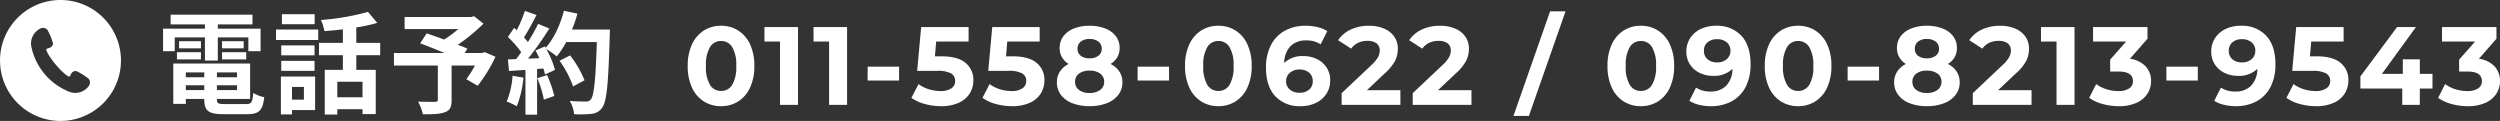 <svg xmlns="http://www.w3.org/2000/svg" width="720.329" height="34.849" viewBox="0 0 720.329 34.849"><rect x="0" y="0" width="720.329" height="34.849" fill="#333333" stroke="none"/><g transform="translate(-265 -2781.324)"><path d="M106.97,578.154A17.424,17.424,0,1,0,124.4,595.578a17.423,17.423,0,0,0-17.426-17.424m8.148,24.789a4.82,4.82,0,0,1-5.342,1.753A17.867,17.867,0,0,1,98.529,591.35a4.816,4.816,0,0,1,2.634-4.968,1.7,1.7,0,0,1,2.04.359,17.2,17.2,0,0,1,1.607,3.887c.085.6-.539,1.259-1.259,1.394s-.685.511-.685.511.4,1.455,2.758,4.25,3.721,3.437,3.721,3.437.359.1.616-.587a1.46,1.46,0,0,1,1.59-1,17.122,17.122,0,0,1,3.561,2.24,1.7,1.7,0,0,1,.007,2.073" transform="translate(175.454 2203.17)" fill="#fff"/><path d="M5.344-19.424h8.7v6.656H17.76v-6.656h8.8v3.968h3.52v-6.5H17.76v-1.216h9.984v-2.816H4.16v2.816h9.888v1.216H1.984v6.5h3.36Zm13.632,6.336h6.976v-2.08H18.976Zm0-5.248v2.048h6.24v-2.048Zm-6.08,0h-6.3v2.048h6.3ZM5.984-13.088H12.9v-2.08H5.984Zm2.56,8.832V-5.632h5.312v1.376Zm5.312-5.088v1.408H8.544V-9.344ZM23.3-7.936H17.5V-9.344H23.3ZM17.5-4.256V-5.632H23.3v1.376Zm2.3,4.032c-1.952,0-2.3-.192-2.3-1.376v-.1h9.568V-11.9H4.928V-.288H8.544V-1.7h5.312v.1c0,3.36,1.216,4.288,5.6,4.288h6.72c3.488,0,4.512-1.056,4.96-4.9a9.731,9.731,0,0,1-3.168-1.216c-.224,2.72-.512,3.2-2.112,3.2ZM45.664-26.112h-9.44v2.88h9.44Zm-3.1,20.96V-1.5H39.136V-5.152ZM45.792-8.16H35.936V2.752h3.2V1.5h6.656Zm-9.76-1.632h9.6v-2.88h-9.6Zm9.6-7.328h-9.6v2.848h9.6Zm-11.1-1.568h12.16V-21.7H34.528ZM59.456-2.176H52.192v-4.48h7.264ZM64.544-14.3v-3.552h-6.88V-22.3a48.662,48.662,0,0,0,6.048-1.312l-2.688-3.168a69.946,69.946,0,0,1-13.568,2.336,12.453,12.453,0,0,1,1.024,3.2c1.7-.128,3.52-.288,5.312-.512v3.9h-6.88V-14.3h6.88v4.224H48.576V2.784h3.616V1.248h7.264V2.656h3.808V-10.08h-5.6V-14.3Zm30.112-.9-.7.256H88.9l.768-1.248c-.736-.352-1.7-.7-2.752-1.12a52.758,52.758,0,0,0,7.392-6.08l-2.72-2.144-.864.224H71.584v3.488H87.04a33.308,33.308,0,0,1-4.064,3.008c-1.792-.672-3.584-1.28-5.024-1.792l-1.888,2.88c2.048.768,4.64,1.792,7.008,2.784H68.512v3.616h12.64V-1.5c0,.48-.192.608-.8.64-.64,0-3.008,0-4.9-.064A12.961,12.961,0,0,1,76.832,2.72c2.752,0,4.832-.032,6.3-.576C84.672,1.6,85.12.64,85.12-1.376v-9.952h6.752a40.448,40.448,0,0,1-2.5,3.936L92.64-5.5a42.625,42.625,0,0,0,5.12-8.352Zm8.032,6.816a23.266,23.266,0,0,1-1.7,7.424A18.809,18.809,0,0,1,103.9.416a29.586,29.586,0,0,0,1.92-8.256Zm7.136.7A32.568,32.568,0,0,1,111.712-1.5L114.72-2.56a36.493,36.493,0,0,0-2.08-6.016ZM119.808-21.7a36.7,36.7,0,0,0,1.568-4.576l-3.9-.832c-1.024,4.032-2.912,8.128-5.28,10.656l-.224-.384-2.688,1.184c.384.672.768,1.44,1.12,2.208l-3.232.128a103.017,103.017,0,0,0,6.112-8.672l-3.232-1.344A50.038,50.038,0,0,1,107.1-18.08c-.32-.416-.7-.9-1.12-1.344,1.152-1.792,2.464-4.256,3.616-6.464l-3.36-1.184A38.369,38.369,0,0,1,103.9-21.5l-.768-.672-1.792,2.624a30.146,30.146,0,0,1,3.84,4.384c-.48.7-.992,1.376-1.472,1.984l-2.368.1.32,3.328,4.736-.32v12.9h3.36V-10.336l1.824-.128a17.411,17.411,0,0,1,.448,1.728l2.88-1.344a25.486,25.486,0,0,0-2.5-5.984,24.453,24.453,0,0,1,3.008,2.112,26.365,26.365,0,0,0,2.72-4.128h8.832C126.624-7.168,126.144-2.5,125.184-1.5a1.579,1.579,0,0,1-1.344.544c-.864,0-2.688,0-4.7-.192a9.1,9.1,0,0,1,1.28,3.84,30.547,30.547,0,0,0,4.992-.1A3.966,3.966,0,0,0,128.48.832c1.344-1.7,1.792-6.752,2.208-20.768.032-.48.032-1.76.032-1.76Zm3.616,14.624a30.1,30.1,0,0,0-4.16-7.168l-3.04,1.536a30.229,30.229,0,0,1,3.9,7.392Z" transform="translate(310 2811.532)" fill="#fff"/><path d="M10.848.384A9.082,9.082,0,0,1,5.888-.992,9.234,9.234,0,0,1,2.48-4.976,14.46,14.46,0,0,1,1.248-11.2,14.46,14.46,0,0,1,2.48-17.424a9.234,9.234,0,0,1,3.408-3.984,9.082,9.082,0,0,1,4.96-1.376,9.082,9.082,0,0,1,4.96,1.376,9.234,9.234,0,0,1,3.408,3.984A14.46,14.46,0,0,1,20.448-11.2a14.46,14.46,0,0,1-1.232,6.224A9.234,9.234,0,0,1,15.808-.992,9.082,9.082,0,0,1,10.848.384Zm0-4.384a3.663,3.663,0,0,0,3.216-1.76,10,10,0,0,0,1.168-5.44,10,10,0,0,0-1.168-5.44,3.663,3.663,0,0,0-3.216-1.76,3.636,3.636,0,0,0-3.184,1.76A10,10,0,0,0,6.5-11.2,10,10,0,0,0,7.664-5.76,3.636,3.636,0,0,0,10.848-4ZM33.024-22.4V0H27.84V-18.24H23.36V-22.4Zm14.144,0V0H41.984V-18.24H37.5V-22.4Zm5.92,11.392h9.056v4H53.088ZM74.3-13.984q4.736,0,6.992,1.888A6.256,6.256,0,0,1,83.552-7.04a7.023,7.023,0,0,1-1.024,3.728,7.152,7.152,0,0,1-3.12,2.688A11.872,11.872,0,0,1,74.24.384,17.618,17.618,0,0,1,69.584-.24,11.993,11.993,0,0,1,65.7-2.016l2.048-3.968A9.8,9.8,0,0,0,70.688-4.5a11.254,11.254,0,0,0,3.424.528,5.365,5.365,0,0,0,3.072-.768A2.455,2.455,0,0,0,78.3-6.88a2.409,2.409,0,0,0-1.168-2.176,8.06,8.06,0,0,0-4.048-.736H67.36L68.512-22.4H82.176v4.16H72.832l-.352,4.256Zm20.48,0q4.736,0,6.992,1.888a6.256,6.256,0,0,1,2.256,5.056,7.023,7.023,0,0,1-1.024,3.728,7.152,7.152,0,0,1-3.12,2.688A11.872,11.872,0,0,1,94.72.384,17.618,17.618,0,0,1,90.064-.24a11.993,11.993,0,0,1-3.888-1.776l2.048-3.968A9.8,9.8,0,0,0,91.168-4.5a11.254,11.254,0,0,0,3.424.528,5.365,5.365,0,0,0,3.072-.768,2.455,2.455,0,0,0,1.12-2.144,2.409,2.409,0,0,0-1.168-2.176,8.06,8.06,0,0,0-4.048-.736H87.84L88.992-22.4h13.664v4.16H93.312l-.352,4.256Zm28.288,2.208A6.338,6.338,0,0,1,125.616-9.6a5.538,5.538,0,0,1,.88,3.1,5.819,5.819,0,0,1-1.184,3.632,7.56,7.56,0,0,1-3.328,2.4,13.423,13.423,0,0,1-4.96.848,13.3,13.3,0,0,1-4.944-.848,7.456,7.456,0,0,1-3.3-2.4A5.872,5.872,0,0,1,107.616-6.5a5.538,5.538,0,0,1,.88-3.1,6.383,6.383,0,0,1,2.512-2.176,5.466,5.466,0,0,1-1.92-1.936,5.261,5.261,0,0,1-.672-2.672,5.468,5.468,0,0,1,1.088-3.392A6.943,6.943,0,0,1,112.544-22a11.949,11.949,0,0,1,4.48-.784,12.169,12.169,0,0,1,4.528.784,6.933,6.933,0,0,1,3.056,2.224,5.468,5.468,0,0,1,1.088,3.392,5.261,5.261,0,0,1-.672,2.672A5.392,5.392,0,0,1,123.072-11.776Zm-6.048-7.2a3.916,3.916,0,0,0-2.512.752,2.5,2.5,0,0,0-.944,2.064,2.433,2.433,0,0,0,.928,2.016,3.961,3.961,0,0,0,2.528.736,4.1,4.1,0,0,0,2.56-.736,2.4,2.4,0,0,0,.96-2.016,2.478,2.478,0,0,0-.96-2.064A4.038,4.038,0,0,0,117.024-18.976Zm0,15.552a4.919,4.919,0,0,0,3.088-.88,2.824,2.824,0,0,0,1.136-2.352,2.781,2.781,0,0,0-1.136-2.336,4.984,4.984,0,0,0-3.088-.864,4.856,4.856,0,0,0-3.04.864,2.8,2.8,0,0,0-1.12,2.336,2.828,2.828,0,0,0,1.12,2.368A4.856,4.856,0,0,0,117.024-3.424Zm13.856-7.584h9.056v4H130.88ZM154.144.384a9.082,9.082,0,0,1-4.96-1.376,9.234,9.234,0,0,1-3.408-3.984,14.46,14.46,0,0,1-1.232-6.224,14.46,14.46,0,0,1,1.232-6.224,9.234,9.234,0,0,1,3.408-3.984,9.082,9.082,0,0,1,4.96-1.376,9.082,9.082,0,0,1,4.96,1.376,9.234,9.234,0,0,1,3.408,3.984,14.46,14.46,0,0,1,1.232,6.224,14.46,14.46,0,0,1-1.232,6.224A9.234,9.234,0,0,1,159.1-.992,9.082,9.082,0,0,1,154.144.384Zm0-4.384a3.663,3.663,0,0,0,3.216-1.76,10,10,0,0,0,1.168-5.44,10,10,0,0,0-1.168-5.44,3.663,3.663,0,0,0-3.216-1.76,3.636,3.636,0,0,0-3.184,1.76,10,10,0,0,0-1.168,5.44,10,10,0,0,0,1.168,5.44A3.636,3.636,0,0,0,154.144-4Zm24.512-10.048a8.739,8.739,0,0,1,3.9.864,6.821,6.821,0,0,1,2.784,2.448,6.6,6.6,0,0,1,1.024,3.664,6.978,6.978,0,0,1-1.12,3.936,7.306,7.306,0,0,1-3.056,2.608,9.974,9.974,0,0,1-4.3.912,9.514,9.514,0,0,1-7.36-2.88q-2.656-2.88-2.656-8.224a13.783,13.783,0,0,1,1.44-6.528,9.806,9.806,0,0,1,4.016-4.128,12.246,12.246,0,0,1,5.968-1.408,14.536,14.536,0,0,1,3.44.4,9.205,9.205,0,0,1,2.8,1.136l-1.92,3.808a7.349,7.349,0,0,0-4.192-1.12,6.1,6.1,0,0,0-4.512,1.664,6.965,6.965,0,0,0-1.792,4.832A7.483,7.483,0,0,1,178.656-14.048ZM177.6-3.488a4,4,0,0,0,2.7-.9,3.044,3.044,0,0,0,1.04-2.432,3.092,3.092,0,0,0-1.04-2.448,4.047,4.047,0,0,0-2.768-.912,4.1,4.1,0,0,0-2.784.944,3.055,3.055,0,0,0-1.088,2.416,3.047,3.047,0,0,0,1.056,2.4A4.211,4.211,0,0,0,177.6-3.488Zm28.992-.736V0H189.664V-3.36l8.64-8.16a9.175,9.175,0,0,0,1.856-2.256,4.1,4.1,0,0,0,.48-1.872,2.475,2.475,0,0,0-.912-2.064,4.244,4.244,0,0,0-2.672-.72,6.136,6.136,0,0,0-2.656.56,5.086,5.086,0,0,0-1.984,1.68l-3.776-2.432a8.858,8.858,0,0,1,3.616-3.056,12.077,12.077,0,0,1,5.28-1.1,10.856,10.856,0,0,1,4.368.816,6.732,6.732,0,0,1,2.912,2.3,5.961,5.961,0,0,1,1.04,3.5,7.811,7.811,0,0,1-.768,3.424,13.181,13.181,0,0,1-2.976,3.648L196.96-4.224Zm20.48,0V0H210.144V-3.36l8.64-8.16a9.175,9.175,0,0,0,1.856-2.256,4.1,4.1,0,0,0,.48-1.872,2.475,2.475,0,0,0-.912-2.064,4.244,4.244,0,0,0-2.672-.72,6.136,6.136,0,0,0-2.656.56,5.086,5.086,0,0,0-1.984,1.68l-3.776-2.432a8.858,8.858,0,0,1,3.616-3.056,12.077,12.077,0,0,1,5.28-1.1,10.856,10.856,0,0,1,4.368.816,6.732,6.732,0,0,1,2.912,2.3,5.961,5.961,0,0,1,1.04,3.5,7.811,7.811,0,0,1-.768,3.424,13.181,13.181,0,0,1-2.976,3.648L217.44-4.224Zm22.656-22.72h4.448L243.616,3.2h-4.448ZM275.872.384a9.082,9.082,0,0,1-4.96-1.376A9.234,9.234,0,0,1,267.5-4.976a14.46,14.46,0,0,1-1.232-6.224,14.46,14.46,0,0,1,1.232-6.224,9.234,9.234,0,0,1,3.408-3.984,9.082,9.082,0,0,1,4.96-1.376,9.083,9.083,0,0,1,4.96,1.376,9.234,9.234,0,0,1,3.408,3.984,14.46,14.46,0,0,1,1.232,6.224,14.46,14.46,0,0,1-1.232,6.224,9.234,9.234,0,0,1-3.408,3.984A9.083,9.083,0,0,1,275.872.384Zm0-4.384a3.663,3.663,0,0,0,3.216-1.76,10,10,0,0,0,1.168-5.44,10,10,0,0,0-1.168-5.44,3.663,3.663,0,0,0-3.216-1.76,3.636,3.636,0,0,0-3.184,1.76,10,10,0,0,0-1.168,5.44,10,10,0,0,0,1.168,5.44A3.636,3.636,0,0,0,275.872-4Zm21.6-18.784a9.542,9.542,0,0,1,7.36,2.864q2.656,2.864,2.656,8.24a13.912,13.912,0,0,1-1.424,6.528,9.684,9.684,0,0,1-4.016,4.128A12.339,12.339,0,0,1,296.064.384a14.336,14.336,0,0,1-3.424-.4,9.216,9.216,0,0,1-2.784-1.136l1.92-3.808a7.255,7.255,0,0,0,4.192,1.12,6.064,6.064,0,0,0,4.512-1.68,7.027,7.027,0,0,0,1.792-4.848A7.525,7.525,0,0,1,296.7-8.352a8.739,8.739,0,0,1-3.9-.864,6.82,6.82,0,0,1-2.784-2.448,6.6,6.6,0,0,1-1.024-3.664,6.978,6.978,0,0,1,1.12-3.936,7.306,7.306,0,0,1,3.056-2.608A9.974,9.974,0,0,1,297.472-22.784Zm.384,10.56a4.034,4.034,0,0,0,2.768-.944,3.075,3.075,0,0,0,1.072-2.416,3.068,3.068,0,0,0-1.04-2.4,4.149,4.149,0,0,0-2.864-.928,4,4,0,0,0-2.7.9,3.044,3.044,0,0,0-1.04,2.432,3.092,3.092,0,0,0,1.04,2.448A4.047,4.047,0,0,0,297.856-12.224ZM321.184.384a9.082,9.082,0,0,1-4.96-1.376,9.234,9.234,0,0,1-3.408-3.984,14.46,14.46,0,0,1-1.232-6.224,14.46,14.46,0,0,1,1.232-6.224,9.234,9.234,0,0,1,3.408-3.984,9.082,9.082,0,0,1,4.96-1.376,9.083,9.083,0,0,1,4.96,1.376,9.234,9.234,0,0,1,3.408,3.984,14.46,14.46,0,0,1,1.232,6.224,14.46,14.46,0,0,1-1.232,6.224,9.234,9.234,0,0,1-3.408,3.984A9.083,9.083,0,0,1,321.184.384Zm0-4.384A3.663,3.663,0,0,0,324.4-5.76a10,10,0,0,0,1.168-5.44,10,10,0,0,0-1.168-5.44,3.663,3.663,0,0,0-3.216-1.76A3.636,3.636,0,0,0,318-16.64a10,10,0,0,0-1.168,5.44A10,10,0,0,0,318-5.76,3.636,3.636,0,0,0,321.184-4Zm14.272-7.008h9.056v4h-9.056Zm28.864-.768A6.338,6.338,0,0,1,366.864-9.6a5.538,5.538,0,0,1,.88,3.1,5.819,5.819,0,0,1-1.184,3.632,7.56,7.56,0,0,1-3.328,2.4,13.423,13.423,0,0,1-4.96.848,13.3,13.3,0,0,1-4.944-.848,7.456,7.456,0,0,1-3.3-2.4A5.872,5.872,0,0,1,348.864-6.5a5.538,5.538,0,0,1,.88-3.1,6.383,6.383,0,0,1,2.512-2.176,5.466,5.466,0,0,1-1.92-1.936,5.261,5.261,0,0,1-.672-2.672,5.468,5.468,0,0,1,1.088-3.392A6.943,6.943,0,0,1,353.792-22a11.949,11.949,0,0,1,4.48-.784A12.168,12.168,0,0,1,362.8-22a6.933,6.933,0,0,1,3.056,2.224,5.468,5.468,0,0,1,1.088,3.392,5.261,5.261,0,0,1-.672,2.672A5.392,5.392,0,0,1,364.32-11.776Zm-6.048-7.2a3.916,3.916,0,0,0-2.512.752,2.5,2.5,0,0,0-.944,2.064,2.433,2.433,0,0,0,.928,2.016,3.961,3.961,0,0,0,2.528.736,4.1,4.1,0,0,0,2.56-.736,2.4,2.4,0,0,0,.96-2.016,2.479,2.479,0,0,0-.96-2.064A4.038,4.038,0,0,0,358.272-18.976Zm0,15.552a4.919,4.919,0,0,0,3.088-.88A2.824,2.824,0,0,0,362.5-6.656a2.781,2.781,0,0,0-1.136-2.336,4.984,4.984,0,0,0-3.088-.864,4.856,4.856,0,0,0-3.04.864,2.8,2.8,0,0,0-1.12,2.336,2.828,2.828,0,0,0,1.12,2.368A4.856,4.856,0,0,0,358.272-3.424Zm30.176-.8V0H371.52V-3.36l8.64-8.16a9.175,9.175,0,0,0,1.856-2.256,4.1,4.1,0,0,0,.48-1.872,2.475,2.475,0,0,0-.912-2.064,4.244,4.244,0,0,0-2.672-.72,6.136,6.136,0,0,0-2.656.56,5.086,5.086,0,0,0-1.984,1.68L370.5-18.624a8.858,8.858,0,0,1,3.616-3.056,12.077,12.077,0,0,1,5.28-1.1,10.855,10.855,0,0,1,4.368.816,6.732,6.732,0,0,1,2.912,2.3,5.961,5.961,0,0,1,1.04,3.5,7.811,7.811,0,0,1-.768,3.424,13.18,13.18,0,0,1-2.976,3.648l-5.152,4.864ZM400.832-22.4V0h-5.184V-18.24h-4.48V-22.4ZM416.8-13.28a7.54,7.54,0,0,1,4.512,2.192,6.043,6.043,0,0,1,1.568,4.24,6.691,6.691,0,0,1-1.024,3.6,7.133,7.133,0,0,1-3.12,2.64A11.952,11.952,0,0,1,413.6.384a17.618,17.618,0,0,1-4.656-.624,11.994,11.994,0,0,1-3.888-1.776l2.016-3.968a9.767,9.767,0,0,0,2.96,1.488,11.407,11.407,0,0,0,3.44.528,5.453,5.453,0,0,0,3.072-.752,2.416,2.416,0,0,0,1.12-2.128q0-2.752-4.192-2.752H411.1v-3.424l4.608-5.216h-9.536V-22.4h15.68v3.36Zm10.5,2.272h9.056v4H427.3ZM448.7-22.784a9.542,9.542,0,0,1,7.36,2.864q2.656,2.864,2.656,8.24A13.912,13.912,0,0,1,457.3-5.152a9.684,9.684,0,0,1-4.016,4.128A12.339,12.339,0,0,1,447.3.384a14.336,14.336,0,0,1-3.424-.4,9.216,9.216,0,0,1-2.784-1.136l1.92-3.808A7.255,7.255,0,0,0,447.2-3.84a6.064,6.064,0,0,0,4.512-1.68,7.027,7.027,0,0,0,1.792-4.848,7.525,7.525,0,0,1-5.568,2.016,8.739,8.739,0,0,1-3.9-.864,6.82,6.82,0,0,1-2.784-2.448,6.6,6.6,0,0,1-1.024-3.664,6.978,6.978,0,0,1,1.12-3.936,7.306,7.306,0,0,1,3.056-2.608A9.974,9.974,0,0,1,448.7-22.784Zm.384,10.56a4.034,4.034,0,0,0,2.768-.944,3.075,3.075,0,0,0,1.072-2.416,3.068,3.068,0,0,0-1.04-2.4,4.149,4.149,0,0,0-2.864-.928,4,4,0,0,0-2.7.9,3.044,3.044,0,0,0-1.04,2.432,3.092,3.092,0,0,0,1.04,2.448A4.047,4.047,0,0,0,449.088-12.224Zm21.408-1.76q4.736,0,6.992,1.888a6.256,6.256,0,0,1,2.256,5.056,7.023,7.023,0,0,1-1.024,3.728A7.152,7.152,0,0,1,475.6-.624,11.872,11.872,0,0,1,470.432.384a17.618,17.618,0,0,1-4.656-.624,11.994,11.994,0,0,1-3.888-1.776l2.048-3.968A9.8,9.8,0,0,0,466.88-4.5a11.254,11.254,0,0,0,3.424.528,5.365,5.365,0,0,0,3.072-.768A2.455,2.455,0,0,0,474.5-6.88a2.409,2.409,0,0,0-1.168-2.176,8.06,8.06,0,0,0-4.048-.736h-5.728L464.7-22.4h13.664v4.16h-9.344l-.352,4.256ZM503.968-4.7H500.32V0h-5.056V-4.7H483.2V-8.192L493.76-22.4h5.44L489.408-8.928h6.016V-13.12h4.9v4.192h3.648Zm13.376-8.576a7.54,7.54,0,0,1,4.512,2.192,6.043,6.043,0,0,1,1.568,4.24,6.691,6.691,0,0,1-1.024,3.6,7.133,7.133,0,0,1-3.12,2.64,11.952,11.952,0,0,1-5.136.992,17.618,17.618,0,0,1-4.656-.624A11.994,11.994,0,0,1,505.6-2.016l2.016-3.968a9.767,9.767,0,0,0,2.96,1.488,11.407,11.407,0,0,0,3.44.528,5.453,5.453,0,0,0,3.072-.752,2.416,2.416,0,0,0,1.12-2.128q0-2.752-4.192-2.752h-2.368v-3.424l4.608-5.216H506.72V-22.4H522.4v3.36Z" transform="translate(461.905 2811.532)" fill="#fff"/></g></svg>